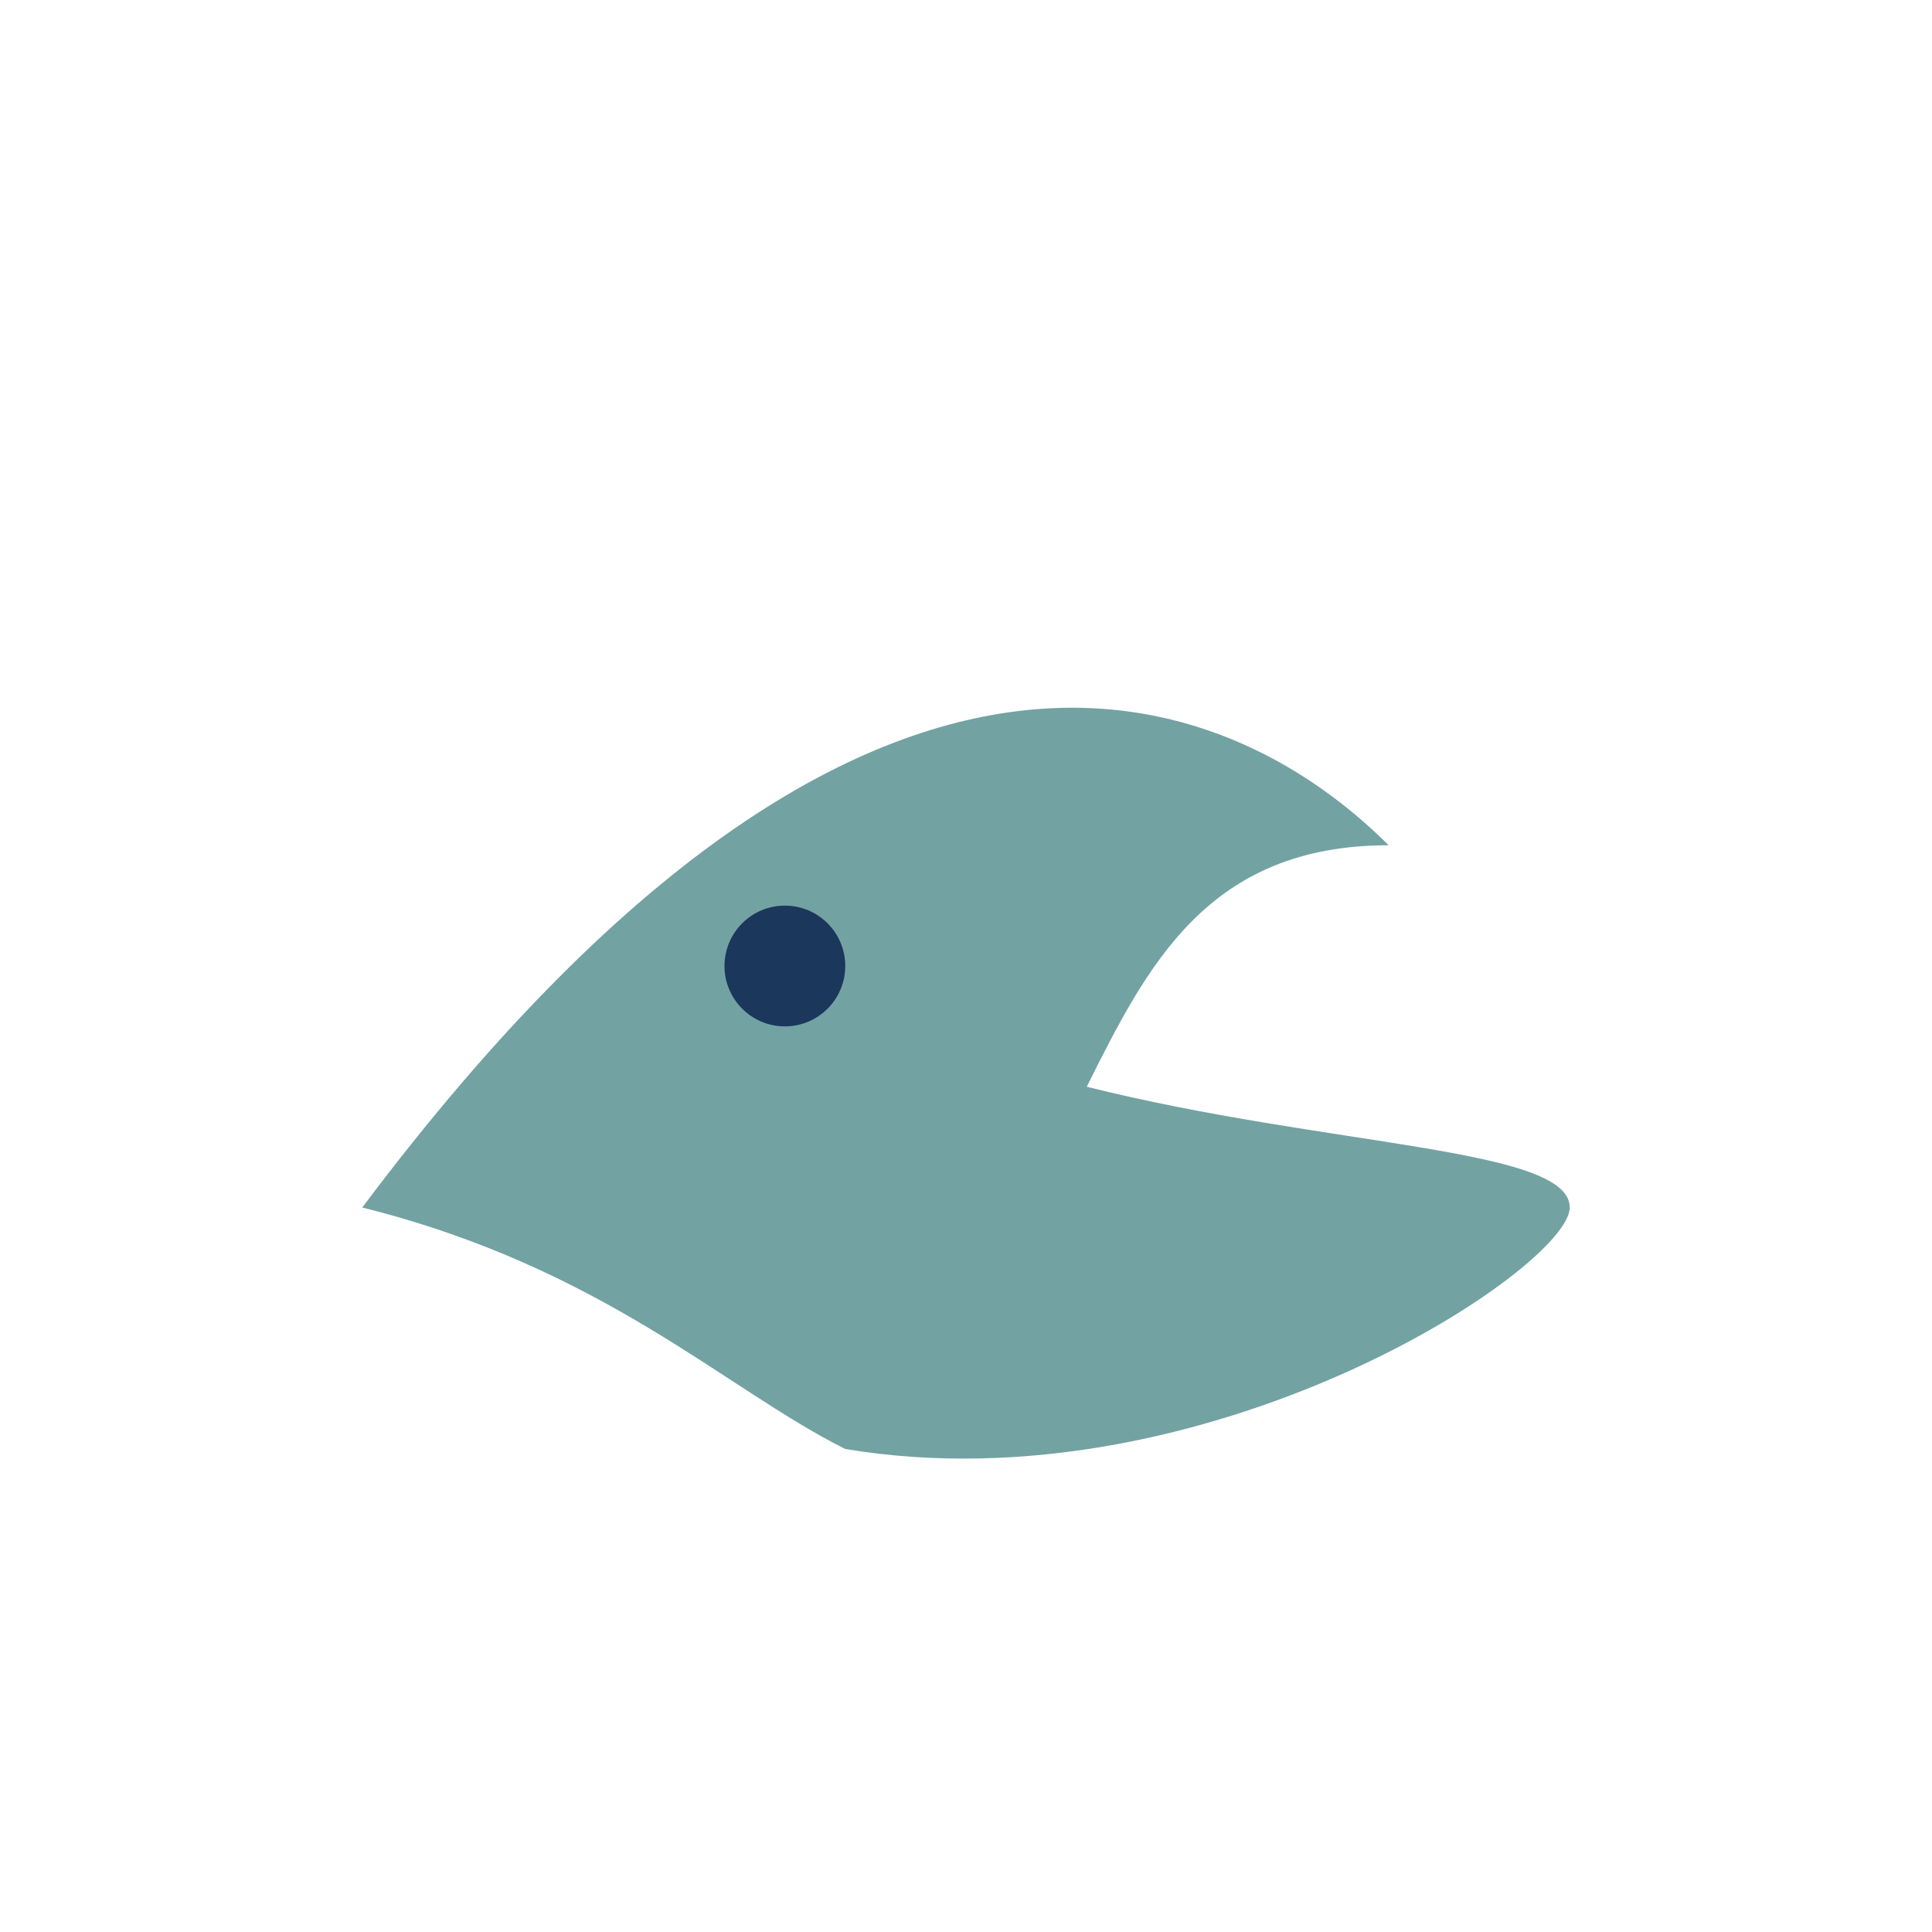 <?xml version="1.0" encoding="UTF-8"?>
<svg xmlns="http://www.w3.org/2000/svg" width="32" height="32" viewBox="0 0 32 32"><path d="M6 20c9-12 15-8 17-6-3 0-4 2-5 4 4 1 8 1 8 2s-6 5-12 4c-2-1-4-3-8-4z" fill="#73A2A3"/><circle cx="13" cy="16" r="1" fill="#1B375C"/></svg>